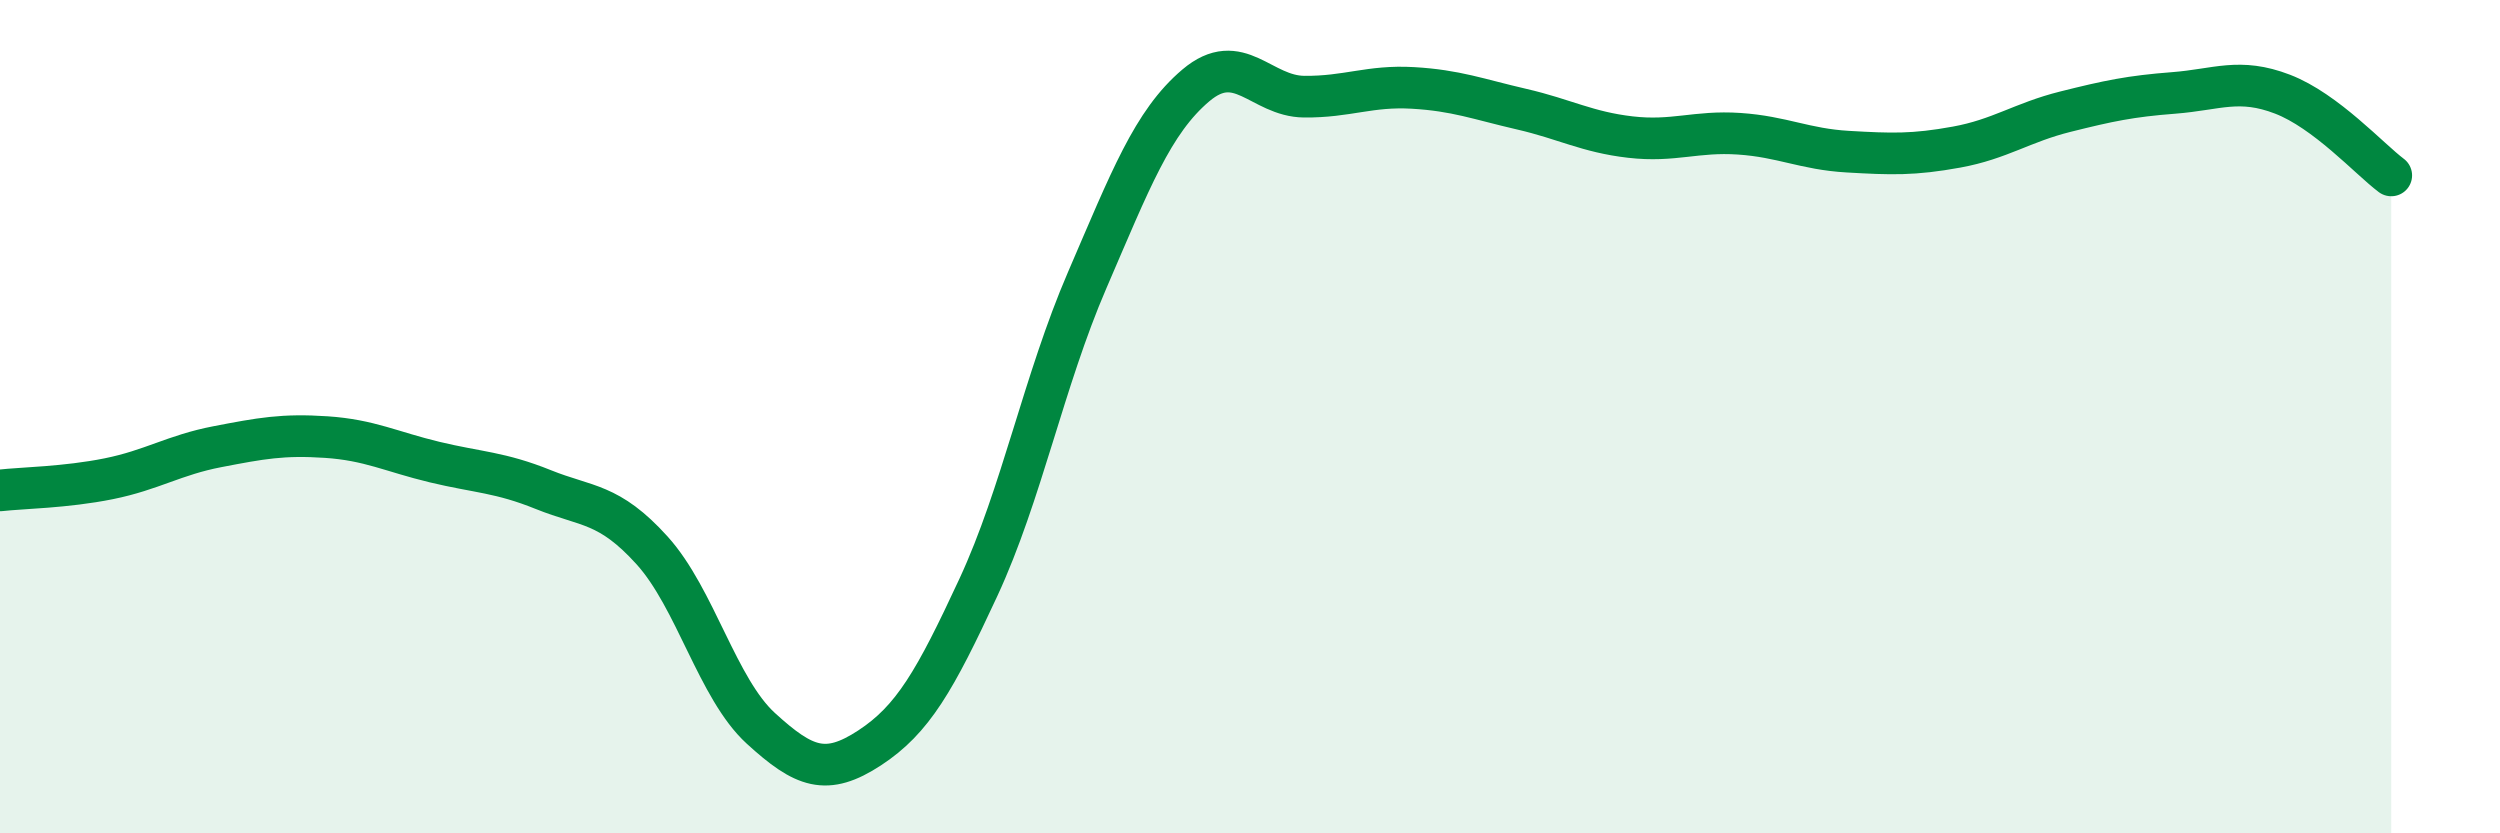 
    <svg width="60" height="20" viewBox="0 0 60 20" xmlns="http://www.w3.org/2000/svg">
      <path
        d="M 0,11.77 C 0.52,11.71 1.57,11.7 2.61,11.49 C 3.65,11.28 4.18,10.92 5.22,10.72 C 6.26,10.52 6.79,10.42 7.83,10.49 C 8.87,10.56 9.39,10.84 10.43,11.09 C 11.47,11.34 12,11.33 13.04,11.75 C 14.08,12.17 14.61,12.06 15.65,13.21 C 16.69,14.36 17.22,16.53 18.26,17.48 C 19.3,18.43 19.83,18.63 20.87,17.95 C 21.91,17.27 22.44,16.34 23.48,14.1 C 24.52,11.86 25.05,9.14 26.09,6.73 C 27.13,4.32 27.66,2.93 28.7,2.05 C 29.74,1.17 30.26,2.31 31.3,2.32 C 32.34,2.33 32.87,2.05 33.91,2.11 C 34.95,2.17 35.48,2.38 36.52,2.62 C 37.56,2.86 38.09,3.17 39.13,3.29 C 40.17,3.41 40.7,3.14 41.74,3.21 C 42.78,3.28 43.31,3.58 44.35,3.64 C 45.39,3.7 45.92,3.72 46.96,3.53 C 48,3.34 48.53,2.94 49.57,2.68 C 50.61,2.42 51.13,2.31 52.17,2.23 C 53.21,2.15 53.74,1.86 54.78,2.26 C 55.82,2.66 56.87,3.82 57.39,4.21L57.39 20L0 20Z"
        fill="#008740"
        opacity="0.1"
        stroke-linecap="round"
        stroke-linejoin="round"
      />
      <path
        d="M 0,11.77 C 0.52,11.71 1.57,11.7 2.61,11.49 C 3.65,11.28 4.18,10.92 5.22,10.72 C 6.26,10.52 6.79,10.42 7.83,10.49 C 8.87,10.56 9.39,10.84 10.43,11.09 C 11.47,11.34 12,11.33 13.04,11.75 C 14.08,12.17 14.61,12.06 15.65,13.21 C 16.69,14.36 17.22,16.53 18.26,17.48 C 19.3,18.43 19.83,18.63 20.87,17.95 C 21.91,17.27 22.44,16.34 23.48,14.1 C 24.52,11.86 25.05,9.14 26.09,6.73 C 27.13,4.32 27.66,2.93 28.7,2.05 C 29.74,1.17 30.26,2.31 31.3,2.32 C 32.34,2.33 32.87,2.05 33.91,2.11 C 34.95,2.17 35.48,2.38 36.52,2.62 C 37.56,2.86 38.09,3.17 39.13,3.29 C 40.17,3.41 40.7,3.14 41.74,3.21 C 42.78,3.28 43.31,3.58 44.35,3.64 C 45.39,3.7 45.92,3.72 46.96,3.53 C 48,3.34 48.53,2.94 49.57,2.68 C 50.61,2.42 51.13,2.31 52.17,2.23 C 53.21,2.15 53.74,1.86 54.78,2.26 C 55.82,2.66 56.87,3.82 57.39,4.21"
        stroke="#008740"
        stroke-width="1"
        fill="none"
        stroke-linecap="round"
        stroke-linejoin="round"
      />
    </svg>
  
